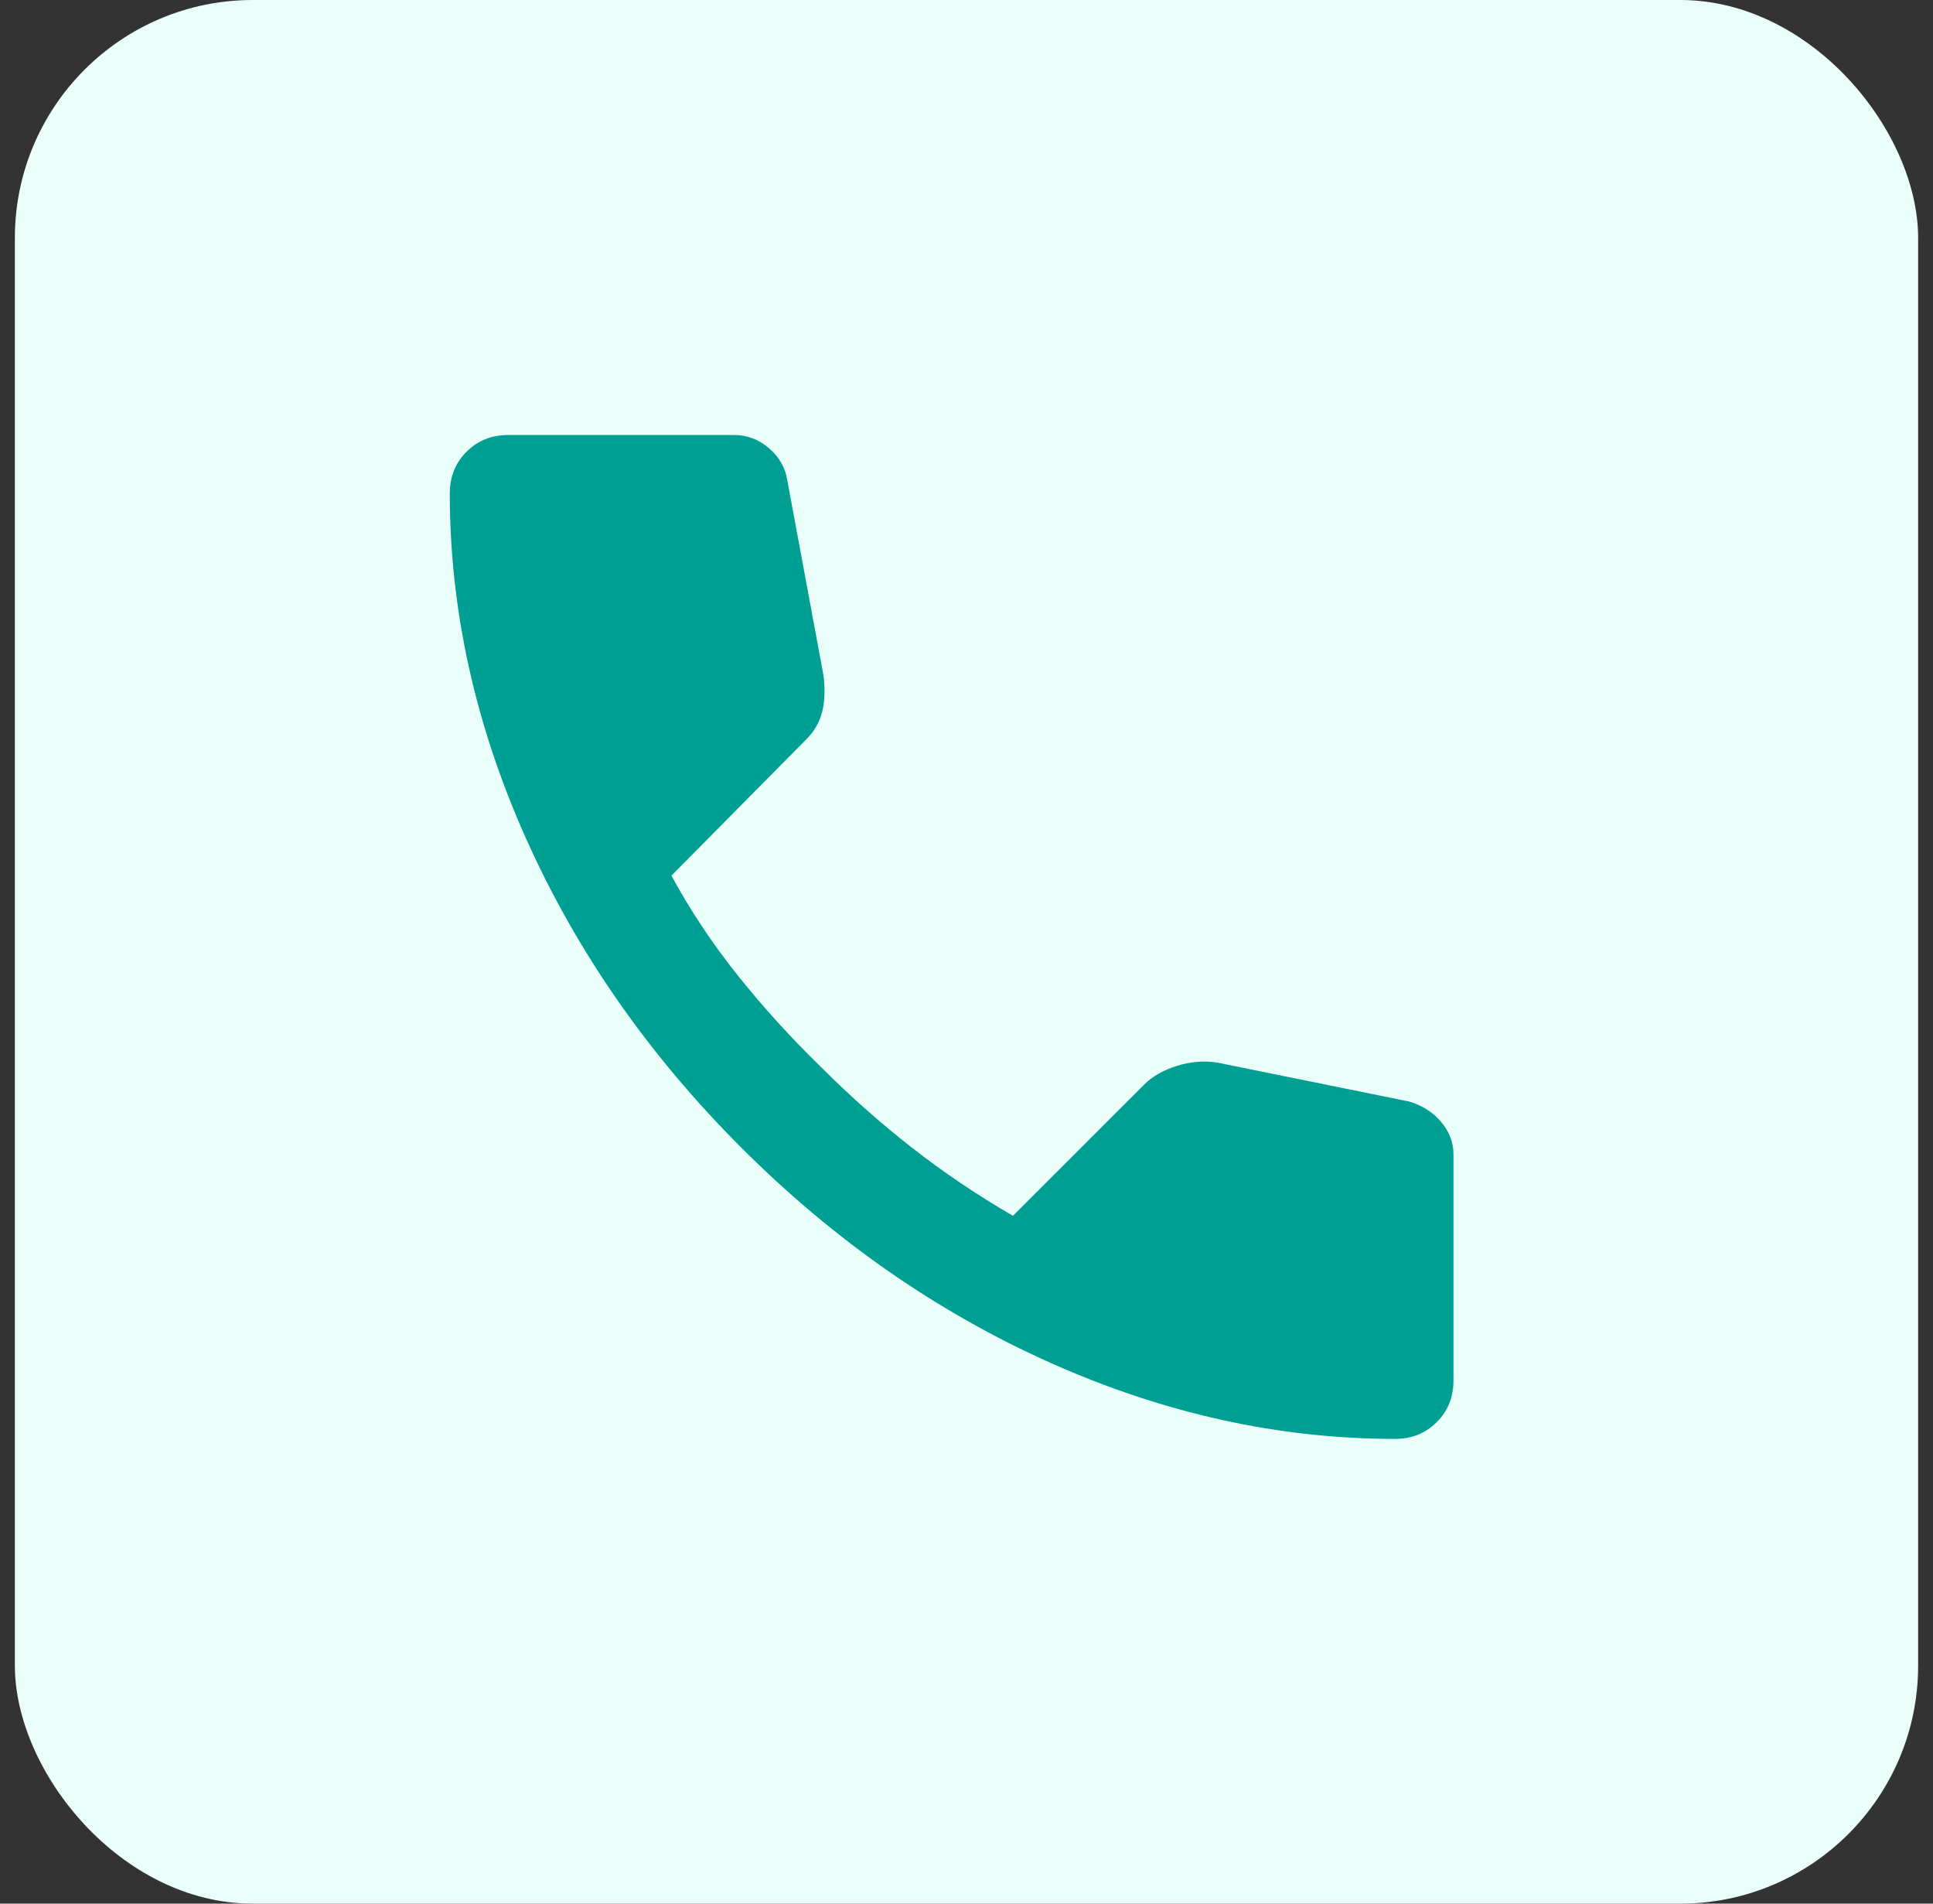 <svg width="65" height="64" viewBox="0 0 65 64" fill="none" xmlns="http://www.w3.org/2000/svg">
<rect x="0" y="0" width="65" height="64" fill="#333333" stroke="none"/>
<rect x="0.5" width="64" height="64" rx="8" fill="#EAFFFA"/>
<path d="M46.906 48.375C43 48.375 39.141 47.523 35.328 45.82C31.516 44.117 28.047 41.703 24.922 38.578C21.797 35.453 19.383 31.984 17.68 28.172C15.977 24.359 15.125 20.5 15.125 16.594C15.125 16.031 15.312 15.562 15.688 15.188C16.062 14.812 16.531 14.625 17.094 14.625H24.688C25.125 14.625 25.516 14.773 25.859 15.07C26.203 15.367 26.406 15.719 26.469 16.125L27.688 22.688C27.75 23.188 27.734 23.609 27.641 23.953C27.547 24.297 27.375 24.594 27.125 24.844L22.578 29.438C23.203 30.594 23.945 31.711 24.805 32.789C25.664 33.867 26.609 34.906 27.641 35.906C28.609 36.875 29.625 37.773 30.688 38.602C31.75 39.43 32.875 40.188 34.062 40.875L38.469 36.469C38.75 36.188 39.117 35.977 39.57 35.836C40.023 35.695 40.469 35.656 40.906 35.719L47.375 37.031C47.812 37.156 48.172 37.383 48.453 37.711C48.734 38.039 48.875 38.406 48.875 38.812V46.406C48.875 46.969 48.688 47.438 48.312 47.812C47.938 48.188 47.469 48.375 46.906 48.375Z" fill="#009F93"/>
</svg>
